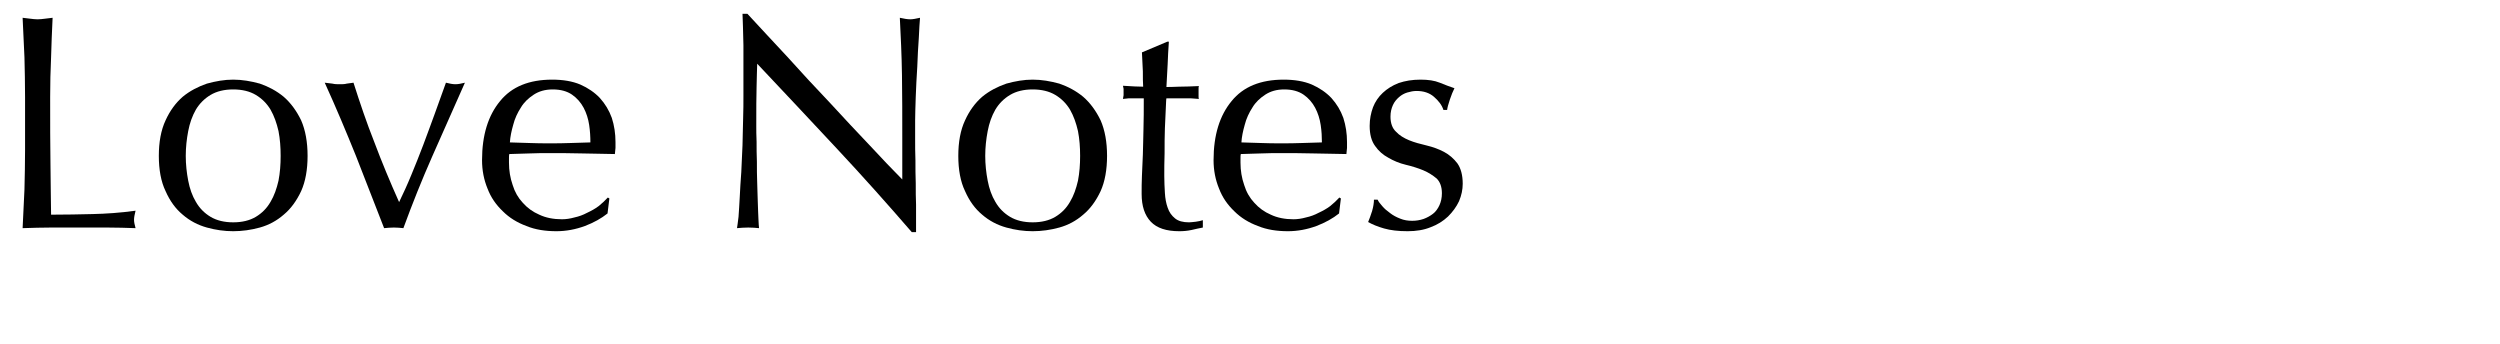 <?xml version="1.0" encoding="UTF-8" standalone="no"?>
<!DOCTYPE svg PUBLIC "-//W3C//DTD SVG 1.1//EN" "http://www.w3.org/Graphics/SVG/1.1/DTD/svg11.dtd">
<svg width="100%" height="100%" viewBox="0 0 196 27" version="1.1" xmlns="http://www.w3.org/2000/svg" xmlns:xlink="http://www.w3.org/1999/xlink" xml:space="preserve" xmlns:serif="http://www.serif.com/" style="fill-rule:evenodd;clip-rule:evenodd;stroke-linejoin:round;stroke-miterlimit:2;">
    <g transform="matrix(1.227,0,0,1.59,-1.14,-14.279)">
        <g transform="matrix(19.557,0,0,15.099,0.614,20.2)">
            <path d="M0.098,-0.426C0.098,-0.47 0.097,-0.513 0.096,-0.556C0.094,-0.598 0.092,-0.641 0.09,-0.685C0.099,-0.684 0.107,-0.683 0.115,-0.682C0.123,-0.681 0.131,-0.68 0.139,-0.68C0.147,-0.68 0.155,-0.681 0.163,-0.682C0.171,-0.683 0.179,-0.684 0.188,-0.685C0.186,-0.641 0.184,-0.598 0.183,-0.556C0.181,-0.513 0.18,-0.47 0.18,-0.426C0.18,-0.342 0.18,-0.269 0.181,-0.208C0.182,-0.146 0.182,-0.091 0.183,-0.042C0.23,-0.042 0.276,-0.043 0.319,-0.044C0.362,-0.045 0.409,-0.048 0.459,-0.055C0.456,-0.043 0.454,-0.033 0.454,-0.025C0.454,-0.018 0.456,-0.009 0.459,0.002C0.428,0.001 0.398,-0 0.367,-0L0.183,-0C0.153,-0 0.122,0.001 0.09,0.002C0.092,-0.039 0.094,-0.081 0.096,-0.124C0.097,-0.167 0.098,-0.21 0.098,-0.254L0.098,-0.426Z" style="fill-rule:nonzero;"/>
        </g>
        <g transform="matrix(19.557,0,0,15.099,10.393,20.2)">
            <path d="M0.123,-0.234C0.123,-0.206 0.126,-0.179 0.131,-0.153C0.136,-0.127 0.144,-0.104 0.156,-0.084C0.168,-0.063 0.184,-0.047 0.204,-0.035C0.224,-0.023 0.249,-0.017 0.278,-0.017C0.307,-0.017 0.332,-0.023 0.352,-0.035C0.372,-0.047 0.388,-0.063 0.4,-0.084C0.412,-0.104 0.42,-0.127 0.426,-0.153C0.431,-0.179 0.433,-0.206 0.433,-0.234C0.433,-0.262 0.431,-0.289 0.426,-0.315C0.42,-0.341 0.412,-0.364 0.4,-0.385C0.388,-0.405 0.372,-0.421 0.352,-0.433C0.332,-0.445 0.307,-0.451 0.278,-0.451C0.249,-0.451 0.224,-0.445 0.204,-0.433C0.184,-0.421 0.168,-0.405 0.156,-0.385C0.144,-0.364 0.136,-0.341 0.131,-0.315C0.126,-0.289 0.123,-0.262 0.123,-0.234ZM0.035,-0.234C0.035,-0.279 0.042,-0.318 0.057,-0.35C0.071,-0.381 0.09,-0.407 0.113,-0.427C0.136,-0.446 0.163,-0.46 0.192,-0.47C0.221,-0.478 0.249,-0.483 0.278,-0.483C0.307,-0.483 0.336,-0.478 0.365,-0.47C0.394,-0.46 0.42,-0.446 0.443,-0.427C0.466,-0.407 0.485,-0.381 0.5,-0.35C0.514,-0.318 0.521,-0.279 0.521,-0.234C0.521,-0.189 0.514,-0.15 0.5,-0.119C0.485,-0.087 0.466,-0.061 0.443,-0.042C0.42,-0.022 0.394,-0.008 0.365,-0C0.336,0.008 0.307,0.012 0.278,0.012C0.249,0.012 0.221,0.008 0.192,-0C0.163,-0.008 0.136,-0.022 0.113,-0.042C0.09,-0.061 0.071,-0.087 0.057,-0.119C0.042,-0.15 0.035,-0.189 0.035,-0.234Z" style="fill-rule:nonzero;"/>
        </g>
        <g transform="matrix(19.557,0,0,15.099,21.267,20.2)">
            <path d="M0.215,0.002C0.184,-0.077 0.154,-0.155 0.123,-0.234C0.091,-0.313 0.058,-0.392 0.021,-0.473C0.03,-0.472 0.038,-0.471 0.046,-0.47C0.054,-0.468 0.062,-0.468 0.071,-0.468C0.078,-0.468 0.086,-0.468 0.093,-0.47C0.1,-0.471 0.108,-0.472 0.115,-0.473C0.136,-0.407 0.158,-0.342 0.183,-0.279C0.207,-0.215 0.234,-0.15 0.264,-0.083C0.277,-0.11 0.291,-0.14 0.304,-0.172C0.317,-0.203 0.33,-0.236 0.343,-0.27C0.356,-0.304 0.368,-0.338 0.381,-0.373C0.393,-0.407 0.405,-0.44 0.417,-0.473C0.429,-0.47 0.439,-0.468 0.448,-0.468C0.457,-0.468 0.467,-0.47 0.479,-0.473C0.443,-0.392 0.408,-0.313 0.373,-0.234C0.338,-0.155 0.307,-0.077 0.278,0.002C0.268,0.001 0.258,-0 0.247,-0C0.236,-0 0.226,0.001 0.215,0.002Z" style="fill-rule:nonzero;"/>
        </g>
        <g transform="matrix(19.557,0,0,15.099,31.045,20.2)">
            <path d="M0.266,-0.451C0.241,-0.451 0.221,-0.445 0.204,-0.434C0.187,-0.423 0.172,-0.409 0.162,-0.392C0.151,-0.375 0.142,-0.356 0.137,-0.336C0.131,-0.315 0.127,-0.296 0.126,-0.278C0.147,-0.277 0.168,-0.277 0.191,-0.276C0.213,-0.275 0.235,-0.275 0.256,-0.275C0.278,-0.275 0.3,-0.275 0.323,-0.276C0.346,-0.277 0.368,-0.277 0.389,-0.278C0.389,-0.296 0.388,-0.315 0.385,-0.335C0.382,-0.355 0.376,-0.374 0.367,-0.391C0.358,-0.408 0.345,-0.423 0.329,-0.434C0.313,-0.445 0.292,-0.451 0.266,-0.451ZM0.035,-0.22C0.035,-0.302 0.055,-0.366 0.094,-0.413C0.132,-0.46 0.189,-0.483 0.264,-0.483C0.299,-0.483 0.33,-0.478 0.356,-0.467C0.381,-0.456 0.403,-0.441 0.42,-0.423C0.437,-0.404 0.45,-0.383 0.459,-0.358C0.467,-0.333 0.471,-0.307 0.471,-0.279C0.471,-0.272 0.471,-0.266 0.471,-0.26C0.47,-0.253 0.47,-0.247 0.469,-0.24C0.433,-0.241 0.397,-0.241 0.362,-0.242C0.327,-0.243 0.291,-0.243 0.255,-0.243C0.233,-0.243 0.211,-0.243 0.19,-0.242C0.168,-0.241 0.146,-0.241 0.124,-0.24C0.123,-0.237 0.123,-0.232 0.123,-0.225L0.123,-0.212C0.123,-0.186 0.127,-0.162 0.135,-0.139C0.142,-0.116 0.153,-0.097 0.168,-0.081C0.183,-0.064 0.201,-0.051 0.222,-0.042C0.243,-0.032 0.268,-0.027 0.296,-0.027C0.309,-0.027 0.323,-0.029 0.337,-0.033C0.351,-0.036 0.365,-0.041 0.378,-0.048C0.391,-0.054 0.404,-0.061 0.416,-0.07C0.427,-0.079 0.437,-0.088 0.446,-0.098L0.451,-0.095L0.445,-0.046C0.425,-0.03 0.4,-0.016 0.371,-0.005C0.341,0.006 0.31,0.012 0.278,0.012C0.242,0.012 0.209,0.007 0.18,-0.005C0.15,-0.016 0.124,-0.032 0.103,-0.053C0.081,-0.074 0.064,-0.098 0.053,-0.127C0.041,-0.156 0.035,-0.187 0.035,-0.22Z" style="fill-rule:nonzero;"/>
        </g>
        <g transform="matrix(19.557,0,0,15.099,46.26,20.2)">
            <path d="M0.661,0.015C0.584,-0.074 0.503,-0.165 0.416,-0.258C0.329,-0.351 0.243,-0.443 0.156,-0.535C0.155,-0.516 0.155,-0.491 0.154,-0.46C0.153,-0.429 0.153,-0.386 0.153,-0.332C0.153,-0.318 0.153,-0.301 0.154,-0.28C0.154,-0.259 0.154,-0.238 0.155,-0.215C0.155,-0.192 0.155,-0.169 0.156,-0.146C0.157,-0.123 0.157,-0.101 0.158,-0.081C0.159,-0.061 0.159,-0.044 0.16,-0.029C0.161,-0.014 0.161,-0.003 0.162,0.002C0.151,0.001 0.14,-0 0.127,-0C0.114,-0 0.101,0.001 0.09,0.002C0.091,-0.005 0.093,-0.017 0.095,-0.035C0.096,-0.053 0.098,-0.075 0.099,-0.1C0.1,-0.125 0.102,-0.152 0.104,-0.181C0.105,-0.21 0.107,-0.24 0.108,-0.269C0.109,-0.298 0.109,-0.327 0.11,-0.355C0.111,-0.383 0.111,-0.408 0.111,-0.43C0.111,-0.494 0.111,-0.549 0.111,-0.595C0.11,-0.641 0.109,-0.675 0.108,-0.698L0.124,-0.698C0.165,-0.654 0.208,-0.607 0.255,-0.557C0.301,-0.506 0.347,-0.456 0.393,-0.408C0.438,-0.359 0.482,-0.312 0.523,-0.269C0.564,-0.225 0.599,-0.188 0.63,-0.157L0.63,-0.293C0.63,-0.363 0.63,-0.431 0.629,-0.498C0.628,-0.564 0.625,-0.626 0.622,-0.685C0.635,-0.682 0.647,-0.68 0.656,-0.68C0.664,-0.68 0.675,-0.682 0.688,-0.685C0.687,-0.67 0.685,-0.648 0.684,-0.619C0.682,-0.59 0.68,-0.558 0.679,-0.525C0.677,-0.492 0.675,-0.459 0.674,-0.427C0.673,-0.395 0.672,-0.369 0.672,-0.35L0.672,-0.29C0.672,-0.267 0.672,-0.244 0.673,-0.219C0.673,-0.194 0.673,-0.169 0.674,-0.145C0.674,-0.119 0.674,-0.096 0.675,-0.075C0.675,-0.053 0.675,-0.034 0.675,-0.018L0.675,0.015L0.661,0.015Z" style="fill-rule:nonzero;"/>
        </g>
        <g transform="matrix(19.557,0,0,15.099,61.476,20.2)">
            <path d="M0.123,-0.234C0.123,-0.206 0.126,-0.179 0.131,-0.153C0.136,-0.127 0.144,-0.104 0.156,-0.084C0.168,-0.063 0.184,-0.047 0.204,-0.035C0.224,-0.023 0.249,-0.017 0.278,-0.017C0.307,-0.017 0.332,-0.023 0.352,-0.035C0.372,-0.047 0.388,-0.063 0.4,-0.084C0.412,-0.104 0.42,-0.127 0.426,-0.153C0.431,-0.179 0.433,-0.206 0.433,-0.234C0.433,-0.262 0.431,-0.289 0.426,-0.315C0.42,-0.341 0.412,-0.364 0.4,-0.385C0.388,-0.405 0.372,-0.421 0.352,-0.433C0.332,-0.445 0.307,-0.451 0.278,-0.451C0.249,-0.451 0.224,-0.445 0.204,-0.433C0.184,-0.421 0.168,-0.405 0.156,-0.385C0.144,-0.364 0.136,-0.341 0.131,-0.315C0.126,-0.289 0.123,-0.262 0.123,-0.234ZM0.035,-0.234C0.035,-0.279 0.042,-0.318 0.057,-0.35C0.071,-0.381 0.09,-0.407 0.113,-0.427C0.136,-0.446 0.163,-0.46 0.192,-0.47C0.221,-0.478 0.249,-0.483 0.278,-0.483C0.307,-0.483 0.336,-0.478 0.365,-0.47C0.394,-0.46 0.42,-0.446 0.443,-0.427C0.466,-0.407 0.485,-0.381 0.5,-0.35C0.514,-0.318 0.521,-0.279 0.521,-0.234C0.521,-0.189 0.514,-0.15 0.5,-0.119C0.485,-0.087 0.466,-0.061 0.443,-0.042C0.42,-0.022 0.394,-0.008 0.365,-0C0.336,0.008 0.307,0.012 0.278,0.012C0.249,0.012 0.221,0.008 0.192,-0C0.163,-0.008 0.136,-0.022 0.113,-0.042C0.09,-0.061 0.071,-0.087 0.057,-0.119C0.042,-0.15 0.035,-0.189 0.035,-0.234Z" style="fill-rule:nonzero;"/>
        </g>
        <g transform="matrix(19.557,0,0,15.099,72.349,20.2)">
            <path d="M0.167,-0.607C0.165,-0.582 0.164,-0.557 0.163,-0.533C0.162,-0.508 0.16,-0.484 0.159,-0.459C0.166,-0.459 0.18,-0.459 0.2,-0.46C0.22,-0.46 0.242,-0.461 0.265,-0.462C0.264,-0.46 0.264,-0.456 0.264,-0.451L0.264,-0.43C0.264,-0.425 0.264,-0.422 0.265,-0.42C0.256,-0.421 0.247,-0.421 0.238,-0.422C0.229,-0.422 0.219,-0.422 0.208,-0.422L0.159,-0.422C0.158,-0.419 0.158,-0.409 0.157,-0.39C0.156,-0.371 0.155,-0.349 0.154,-0.324C0.153,-0.298 0.153,-0.271 0.153,-0.243C0.152,-0.215 0.152,-0.19 0.152,-0.168C0.152,-0.149 0.153,-0.131 0.154,-0.113C0.155,-0.095 0.158,-0.079 0.163,-0.065C0.168,-0.05 0.176,-0.039 0.187,-0.03C0.198,-0.021 0.213,-0.017 0.233,-0.017C0.238,-0.017 0.245,-0.018 0.255,-0.019C0.264,-0.02 0.271,-0.022 0.278,-0.024L0.278,-0C0.267,0.002 0.254,0.005 0.241,0.008C0.227,0.011 0.214,0.012 0.201,0.012C0.159,0.012 0.128,0.002 0.108,-0.019C0.088,-0.04 0.078,-0.07 0.078,-0.11C0.078,-0.128 0.078,-0.148 0.079,-0.169C0.08,-0.19 0.081,-0.213 0.082,-0.238C0.083,-0.263 0.083,-0.29 0.084,-0.321C0.085,-0.351 0.085,-0.385 0.085,-0.422L0.053,-0.422C0.048,-0.422 0.042,-0.422 0.036,-0.422C0.03,-0.421 0.024,-0.421 0.017,-0.42C0.018,-0.424 0.018,-0.428 0.019,-0.432C0.019,-0.435 0.019,-0.439 0.019,-0.443C0.019,-0.446 0.019,-0.45 0.019,-0.453C0.018,-0.456 0.018,-0.46 0.017,-0.463C0.047,-0.461 0.069,-0.46 0.083,-0.46C0.082,-0.473 0.082,-0.49 0.082,-0.51C0.081,-0.53 0.08,-0.551 0.079,-0.572L0.162,-0.607L0.167,-0.607Z" style="fill-rule:nonzero;"/>
        </g>
        <g transform="matrix(19.557,0,0,15.099,77.786,20.2)">
            <path d="M0.266,-0.451C0.241,-0.451 0.221,-0.445 0.204,-0.434C0.187,-0.423 0.172,-0.409 0.162,-0.392C0.151,-0.375 0.142,-0.356 0.137,-0.336C0.131,-0.315 0.127,-0.296 0.126,-0.278C0.147,-0.277 0.168,-0.277 0.191,-0.276C0.213,-0.275 0.235,-0.275 0.256,-0.275C0.278,-0.275 0.3,-0.275 0.323,-0.276C0.346,-0.277 0.368,-0.277 0.389,-0.278C0.389,-0.296 0.388,-0.315 0.385,-0.335C0.382,-0.355 0.376,-0.374 0.367,-0.391C0.358,-0.408 0.345,-0.423 0.329,-0.434C0.313,-0.445 0.292,-0.451 0.266,-0.451ZM0.035,-0.22C0.035,-0.302 0.055,-0.366 0.094,-0.413C0.132,-0.46 0.189,-0.483 0.264,-0.483C0.299,-0.483 0.33,-0.478 0.356,-0.467C0.381,-0.456 0.403,-0.441 0.42,-0.423C0.437,-0.404 0.45,-0.383 0.459,-0.358C0.467,-0.333 0.471,-0.307 0.471,-0.279C0.471,-0.272 0.471,-0.266 0.471,-0.26C0.47,-0.253 0.47,-0.247 0.469,-0.24C0.433,-0.241 0.397,-0.241 0.362,-0.242C0.327,-0.243 0.291,-0.243 0.255,-0.243C0.233,-0.243 0.211,-0.243 0.19,-0.242C0.168,-0.241 0.146,-0.241 0.124,-0.24C0.123,-0.237 0.123,-0.232 0.123,-0.225L0.123,-0.212C0.123,-0.186 0.127,-0.162 0.135,-0.139C0.142,-0.116 0.153,-0.097 0.168,-0.081C0.183,-0.064 0.201,-0.051 0.222,-0.042C0.243,-0.032 0.268,-0.027 0.296,-0.027C0.309,-0.027 0.323,-0.029 0.337,-0.033C0.351,-0.036 0.365,-0.041 0.378,-0.048C0.391,-0.054 0.404,-0.061 0.416,-0.07C0.427,-0.079 0.437,-0.088 0.446,-0.098L0.451,-0.095L0.445,-0.046C0.425,-0.03 0.4,-0.016 0.371,-0.005C0.341,0.006 0.31,0.012 0.278,0.012C0.242,0.012 0.209,0.007 0.18,-0.005C0.15,-0.016 0.124,-0.032 0.103,-0.053C0.081,-0.074 0.064,-0.098 0.053,-0.127C0.041,-0.156 0.035,-0.187 0.035,-0.22Z" style="fill-rule:nonzero;"/>
        </g>
        <g transform="matrix(19.557,0,0,15.099,87.565,20.2)">
            <path d="M0.071,-0.091C0.074,-0.084 0.08,-0.077 0.087,-0.069C0.094,-0.061 0.102,-0.054 0.112,-0.047C0.121,-0.04 0.132,-0.034 0.145,-0.029C0.157,-0.024 0.17,-0.022 0.184,-0.022C0.197,-0.022 0.209,-0.024 0.221,-0.028C0.232,-0.032 0.243,-0.038 0.252,-0.045C0.261,-0.052 0.268,-0.062 0.273,-0.073C0.278,-0.084 0.281,-0.097 0.281,-0.112C0.281,-0.133 0.275,-0.149 0.264,-0.16C0.252,-0.17 0.237,-0.18 0.22,-0.187C0.203,-0.194 0.184,-0.2 0.163,-0.205C0.142,-0.21 0.123,-0.218 0.106,-0.228C0.089,-0.237 0.074,-0.25 0.063,-0.266C0.051,-0.282 0.045,-0.304 0.045,-0.332C0.045,-0.354 0.049,-0.374 0.056,-0.393C0.063,-0.411 0.074,-0.427 0.088,-0.44C0.102,-0.453 0.119,-0.464 0.14,-0.472C0.161,-0.479 0.184,-0.483 0.211,-0.483C0.236,-0.483 0.257,-0.48 0.274,-0.473C0.291,-0.466 0.307,-0.46 0.322,-0.455C0.317,-0.445 0.312,-0.433 0.307,-0.418C0.302,-0.403 0.299,-0.392 0.298,-0.384L0.286,-0.384C0.281,-0.4 0.27,-0.414 0.255,-0.427C0.24,-0.44 0.221,-0.446 0.198,-0.446C0.188,-0.446 0.178,-0.444 0.168,-0.441C0.158,-0.438 0.149,-0.433 0.141,-0.426C0.133,-0.419 0.126,-0.411 0.121,-0.4C0.116,-0.389 0.113,-0.377 0.113,-0.362C0.113,-0.341 0.119,-0.324 0.131,-0.313C0.142,-0.301 0.157,-0.292 0.174,-0.285C0.191,-0.278 0.21,-0.273 0.231,-0.268C0.252,-0.263 0.271,-0.256 0.288,-0.247C0.305,-0.238 0.32,-0.225 0.332,-0.209C0.343,-0.193 0.349,-0.171 0.349,-0.143C0.349,-0.124 0.345,-0.105 0.337,-0.086C0.328,-0.067 0.316,-0.051 0.301,-0.036C0.285,-0.021 0.266,-0.009 0.244,-0.001C0.222,0.008 0.197,0.012 0.169,0.012C0.138,0.012 0.113,0.009 0.092,0.003C0.071,-0.003 0.054,-0.01 0.04,-0.018C0.044,-0.027 0.048,-0.039 0.053,-0.054C0.057,-0.068 0.059,-0.081 0.059,-0.091L0.071,-0.091Z" style="fill-rule:nonzero;"/>
        </g>
    </g>
</svg>
